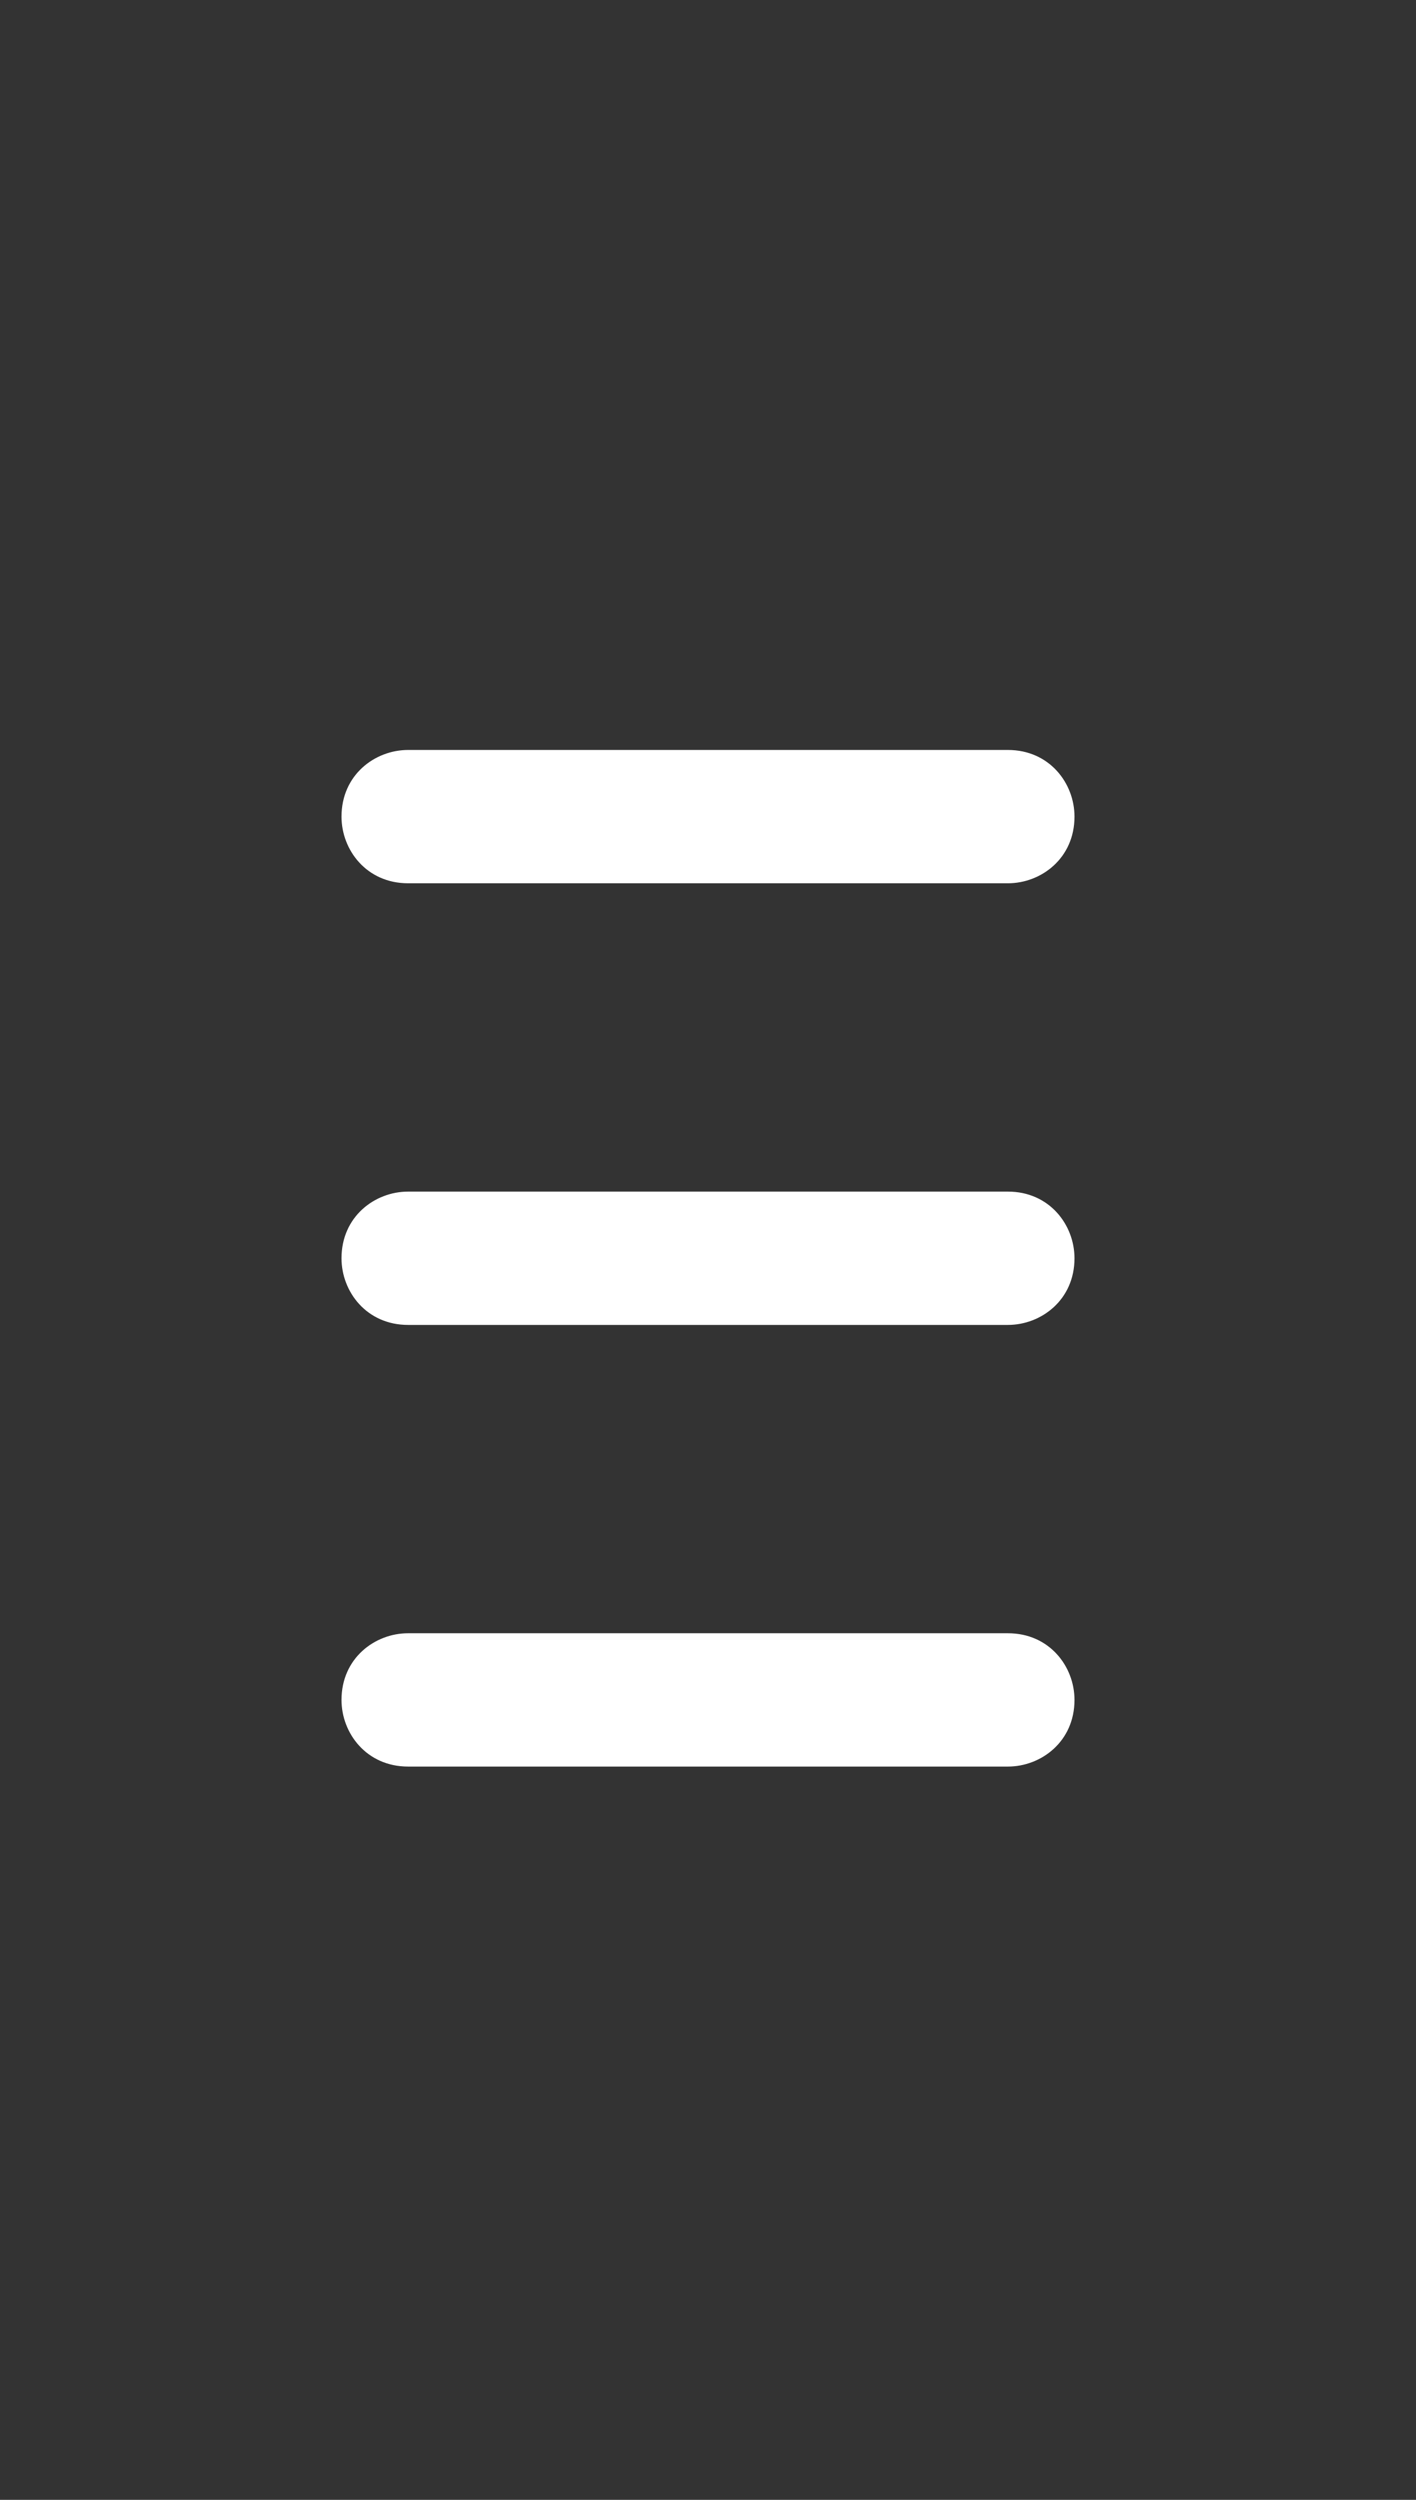<?xml version="1.0" encoding="utf-8"?>
<!-- Generator: Adobe Illustrator 17.1.0, SVG Export Plug-In . SVG Version: 6.00 Build 0)  -->
<!DOCTYPE svg PUBLIC "-//W3C//DTD SVG 1.1//EN" "http://www.w3.org/Graphics/SVG/1.1/DTD/svg11.dtd">
<svg version="1.1" id="Layer_1" xmlns="http://www.w3.org/2000/svg" xmlns:xlink="http://www.w3.org/1999/xlink" x="0px" y="0px"
	 viewBox="791.5 435.1 17 30" enable-background="new 791.5 435.1 17 30" xml:space="preserve">
<rect x="791.5" y="435.1" width="17" height="30" fill="#333333" stroke="none"/>
<g>
	<path fill="#fff" d="M796.4,445.7c-0.5,0-0.8-0.4-0.8-0.8l0,0c0-0.5,0.4-0.8,0.8-0.8h7.2c0.5,0,0.8,0.4,0.8,0.8l0,0
		c0,0.5-0.4,0.8-0.8,0.8H796.4z"/>
	<path fill="#fff" d="M796.4,451c-0.5,0-0.8-0.4-0.8-0.8l0,0c0-0.5,0.4-0.8,0.8-0.8h7.2c0.5,0,0.8,0.4,0.8,0.8l0,0
		c0,0.5-0.4,0.8-0.8,0.8H796.4z"/>
	<path fill="#fff" d="M796.4,456.3c-0.5,0-0.8-0.4-0.8-0.8l0,0c0-0.5,0.4-0.8,0.8-0.8h7.2c0.5,0,0.8,0.4,0.8,0.8l0,0
		c0,0.5-0.4,0.8-0.8,0.8H796.4z"/>
</g>
</svg>
